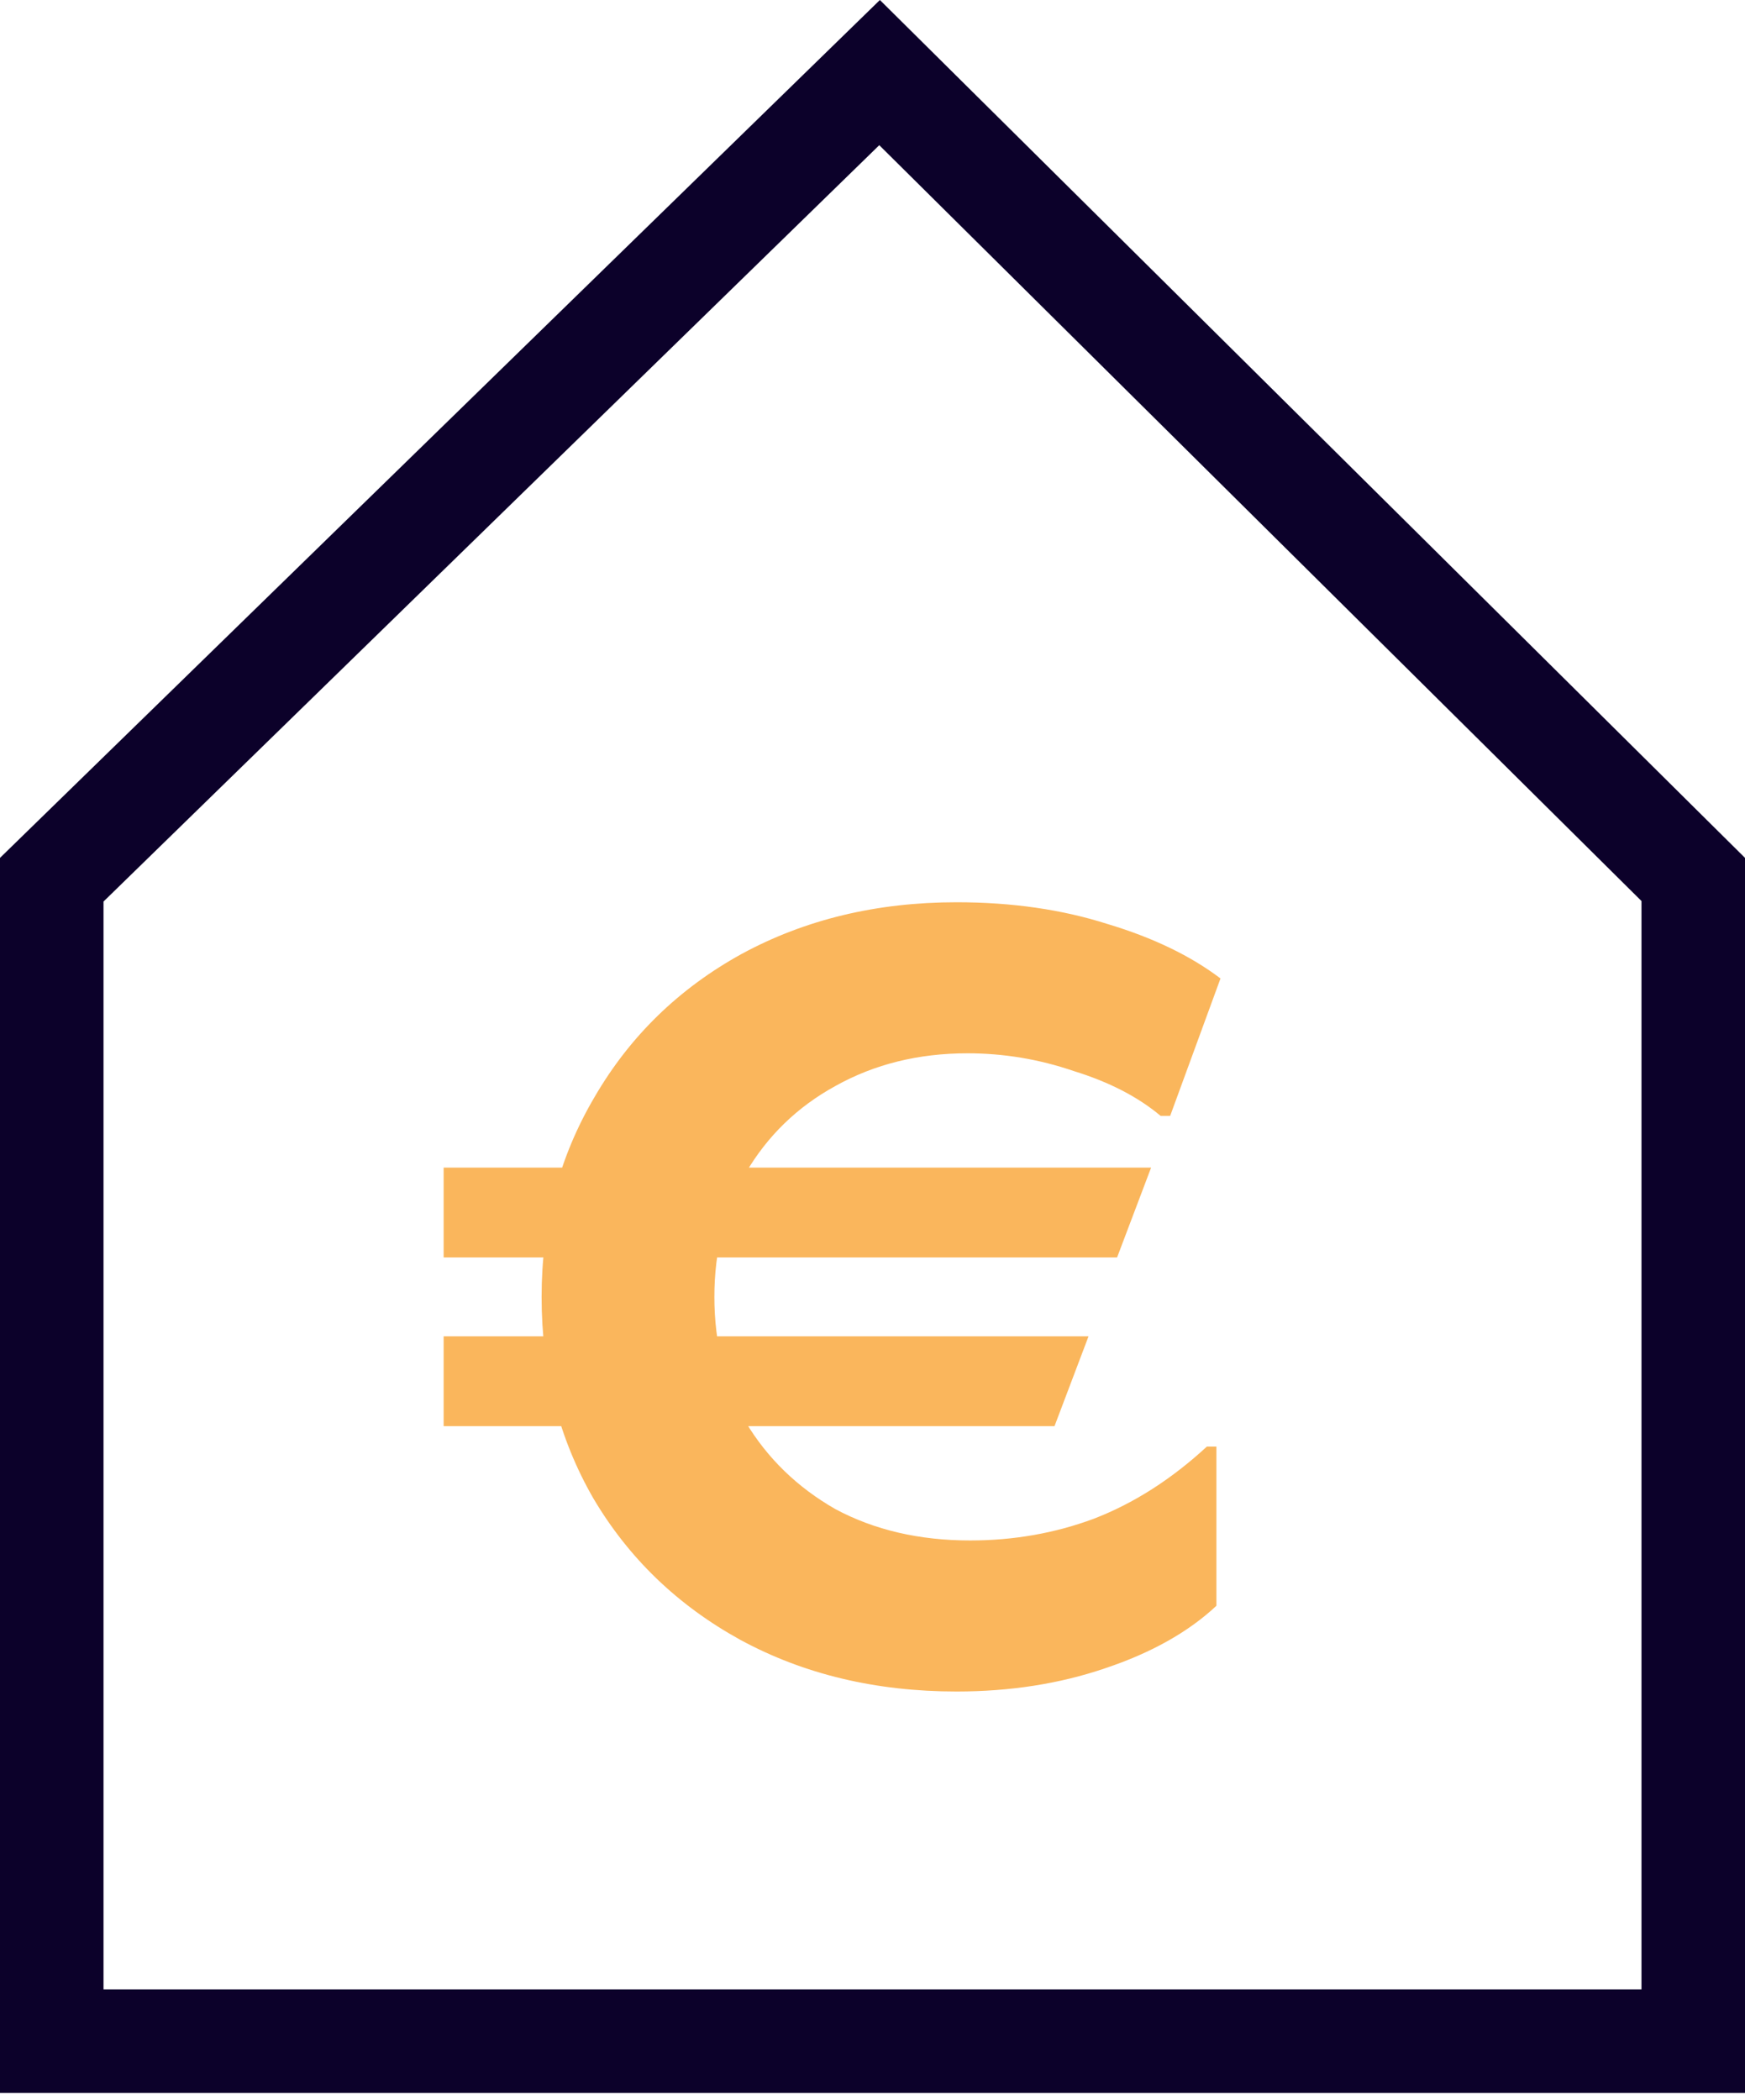 <svg width="118" height="142" viewBox="0 0 118 142" fill="none" xmlns="http://www.w3.org/2000/svg">
<path fill-rule="evenodd" clip-rule="evenodd" d="M111 60.917L59.458 9.816L7 60.952V134.5H111V60.917ZM59.5 0L118 58V141.5H0V58L59.5 0Z" fill="#0C012A"/>
<path d="M64.684 114.36C59.225 114.36 54.349 113.195 50.056 110.864C45.824 108.533 42.512 105.344 40.12 101.296C37.789 97.248 36.624 92.709 36.624 87.68C36.624 82.712 37.82 78.204 40.212 74.156C42.604 70.047 45.916 66.827 50.148 64.496C54.441 62.165 59.287 61 64.684 61C68.425 61 71.829 61.491 74.896 62.472C77.963 63.392 80.508 64.619 82.532 66.152L79.128 75.444H78.484C76.951 74.156 74.988 73.144 72.596 72.408C70.265 71.611 67.873 71.212 65.42 71.212C62.108 71.212 59.133 71.948 56.496 73.42C53.92 74.831 51.896 76.793 50.424 79.308C49.013 81.761 48.308 84.552 48.308 87.68C48.308 90.808 49.013 93.629 50.424 96.144C51.896 98.597 53.92 100.56 56.496 102.032C59.133 103.443 62.169 104.148 65.604 104.148C68.548 104.148 71.339 103.657 73.976 102.676C76.675 101.633 79.22 100.008 81.612 97.8H82.256V108.564C80.355 110.343 77.84 111.753 74.712 112.796C71.645 113.839 68.303 114.36 64.684 114.36ZM77.84 78.94L75.54 85.012H30V78.94H77.84ZM73.608 90.348L71.308 96.42H30V90.348H73.608Z" fill="#FAB65C"/>
</svg>
